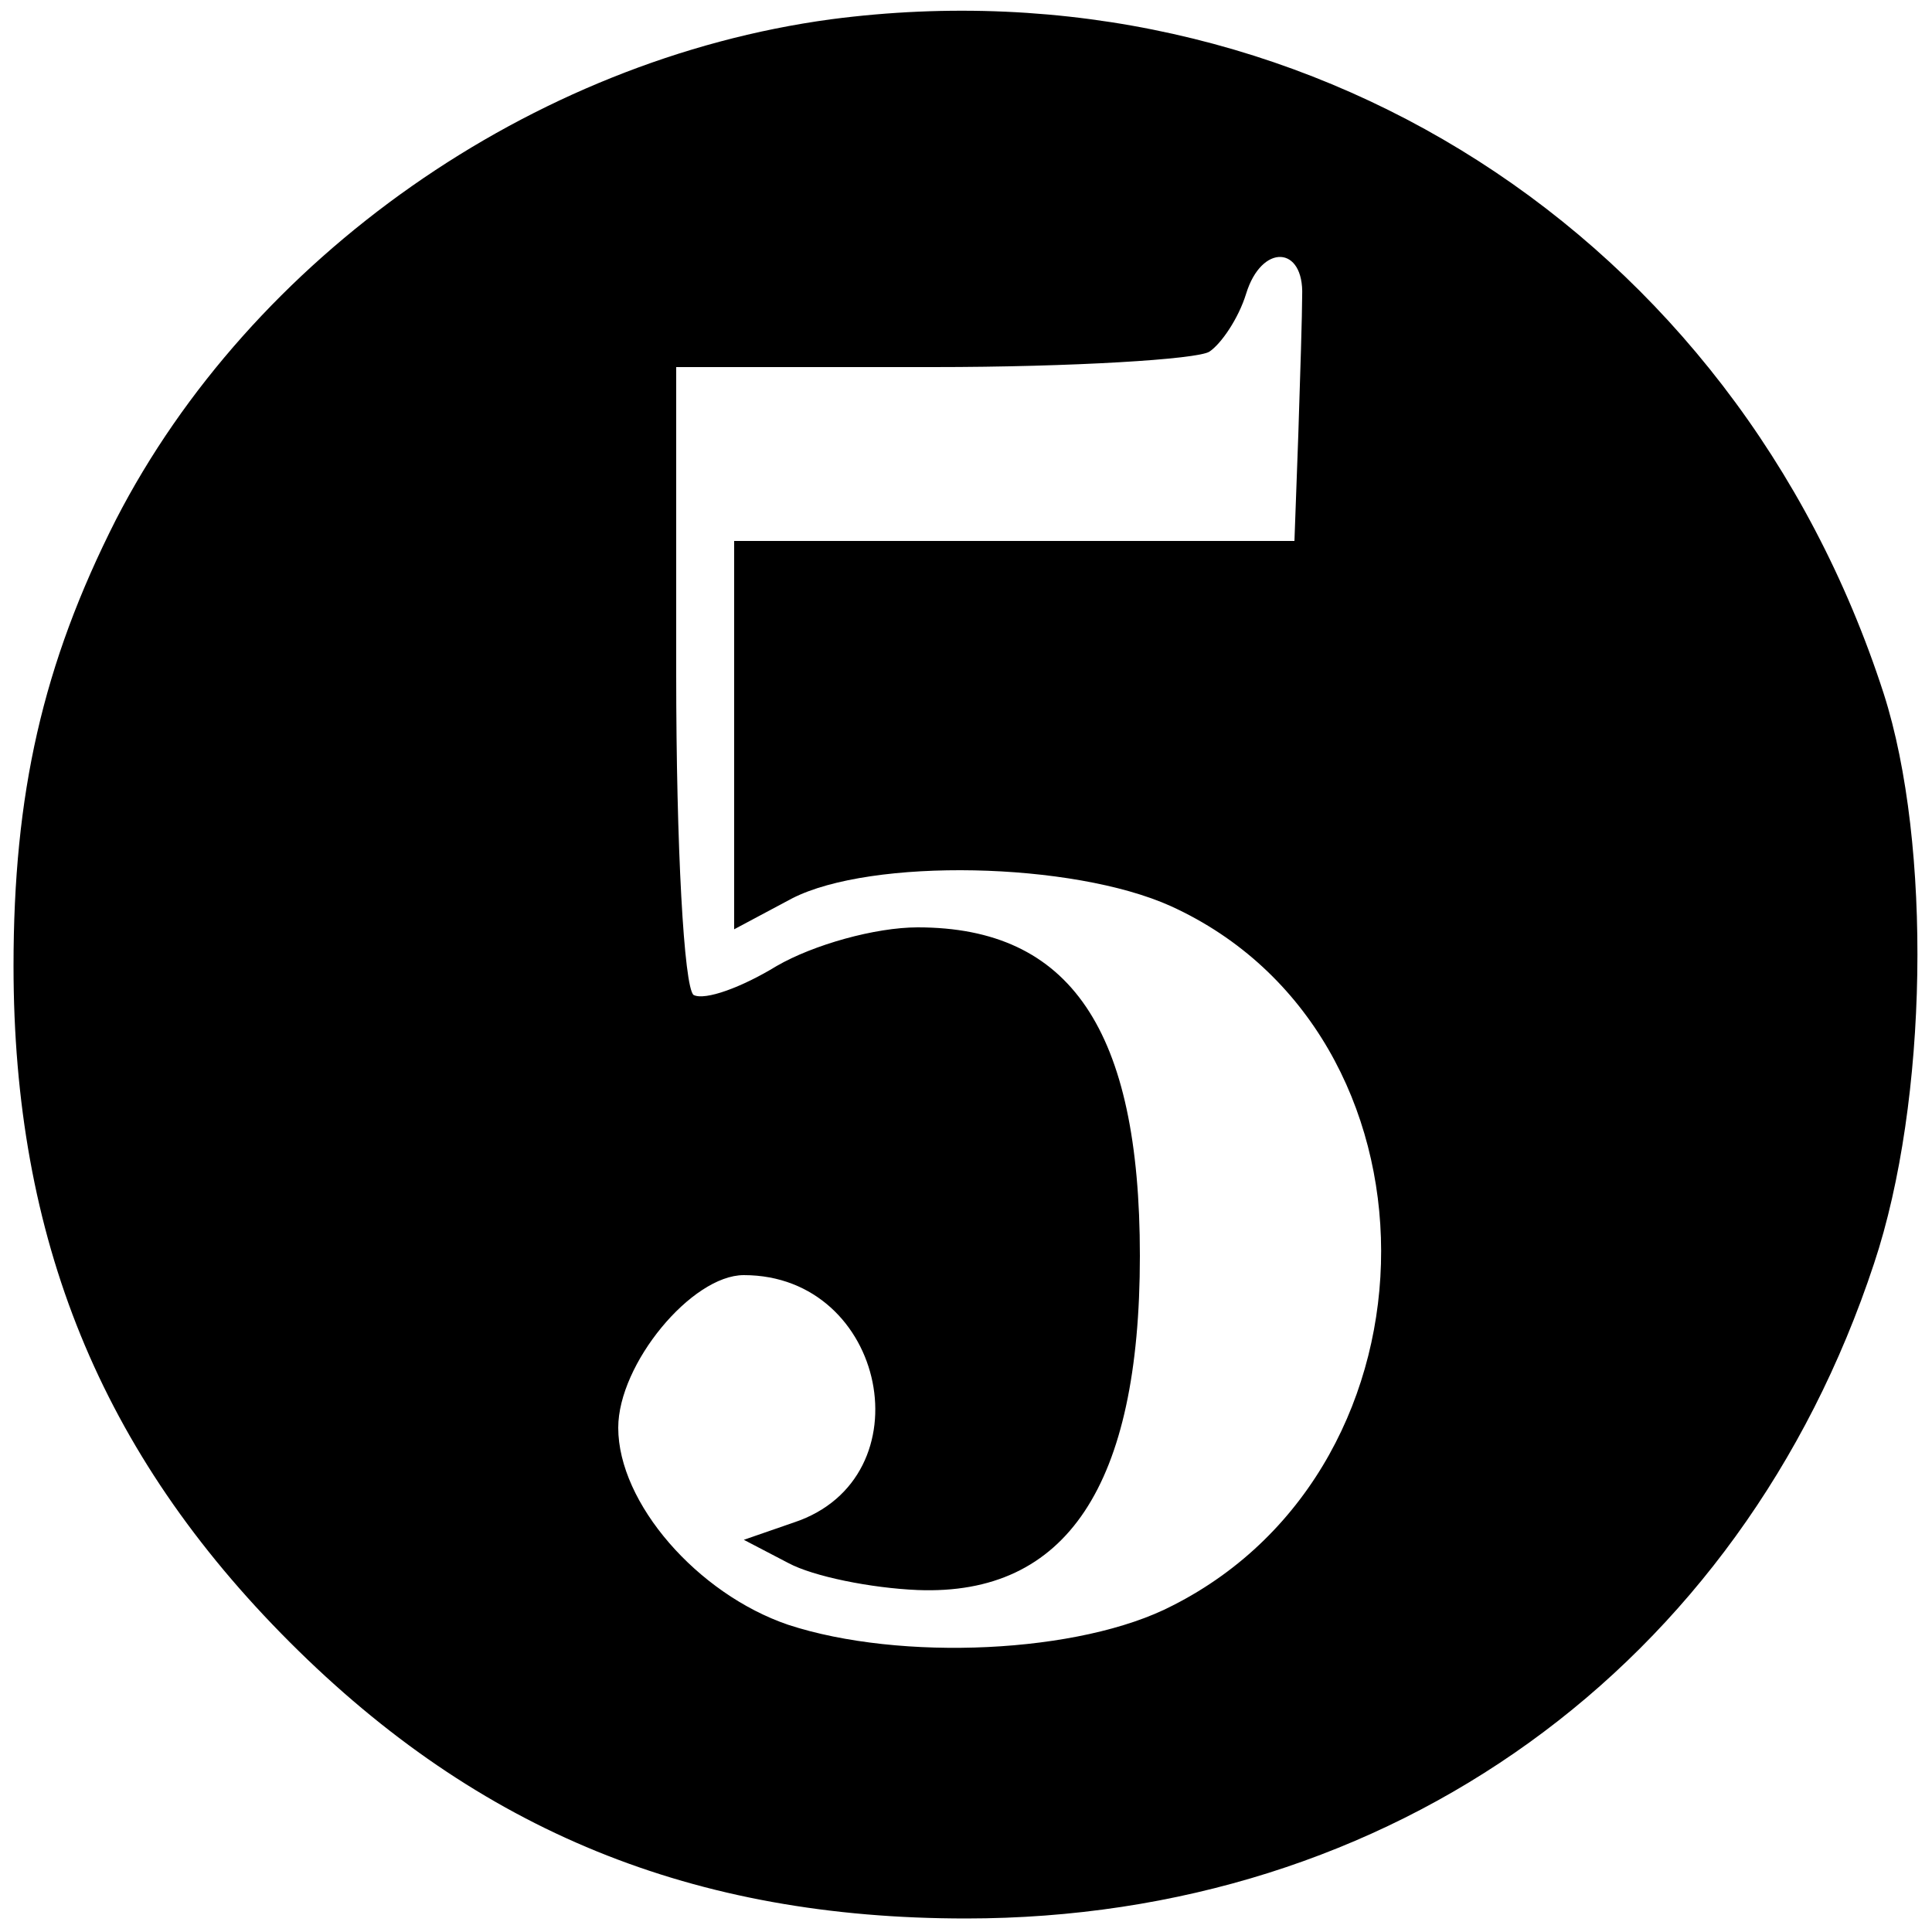 <?xml version="1.0" standalone="no"?>
<!DOCTYPE svg PUBLIC "-//W3C//DTD SVG 20010904//EN"
 "http://www.w3.org/TR/2001/REC-SVG-20010904/DTD/svg10.dtd">
<svg version="1.0" xmlns="http://www.w3.org/2000/svg"
 width="100pt" height="100pt" viewBox="0 0 100 100"
 preserveAspectRatio="xMidYMid meet">

<g transform="translate(0,100) scale(0.1,-0.1)"
fill="#000000" stroke="none">
<path d="M430 990 c-155 -21 -300 -123 -370 -259 -38 -75 -53 -142 -53 -231 0
-141 45 -252 143 -350 98 -98 209 -143 350 -143 220 0 401 130 470 339 28 84
30 217 5 295 -77 238 -301 381 -545 349z m244 -143 c0 -9 -1 -42 -2 -72 l-2
-55 -145 0 -145 0 0 -100 0 -101 30 16 c41 21 145 19 196 -4 145 -66 145 -289
1 -362 -48 -25 -141 -29 -199 -10 -47 16 -88 63 -88 102 0 33 38 79 65 79 74
0 95 -105 26 -128 l-26 -9 23 -12 c13 -7 43 -13 67 -14 77 -3 115 54 115 173
0 117 -36 170 -115 170 -22 0 -54 -9 -73 -20 -18 -11 -37 -18 -43 -15 -5 4 -9
77 -9 166 l0 159 133 0 c72 0 137 4 143 8 6 4 15 17 19 30 8 26 30 25 29 -1z"/>
</g>
</svg>
